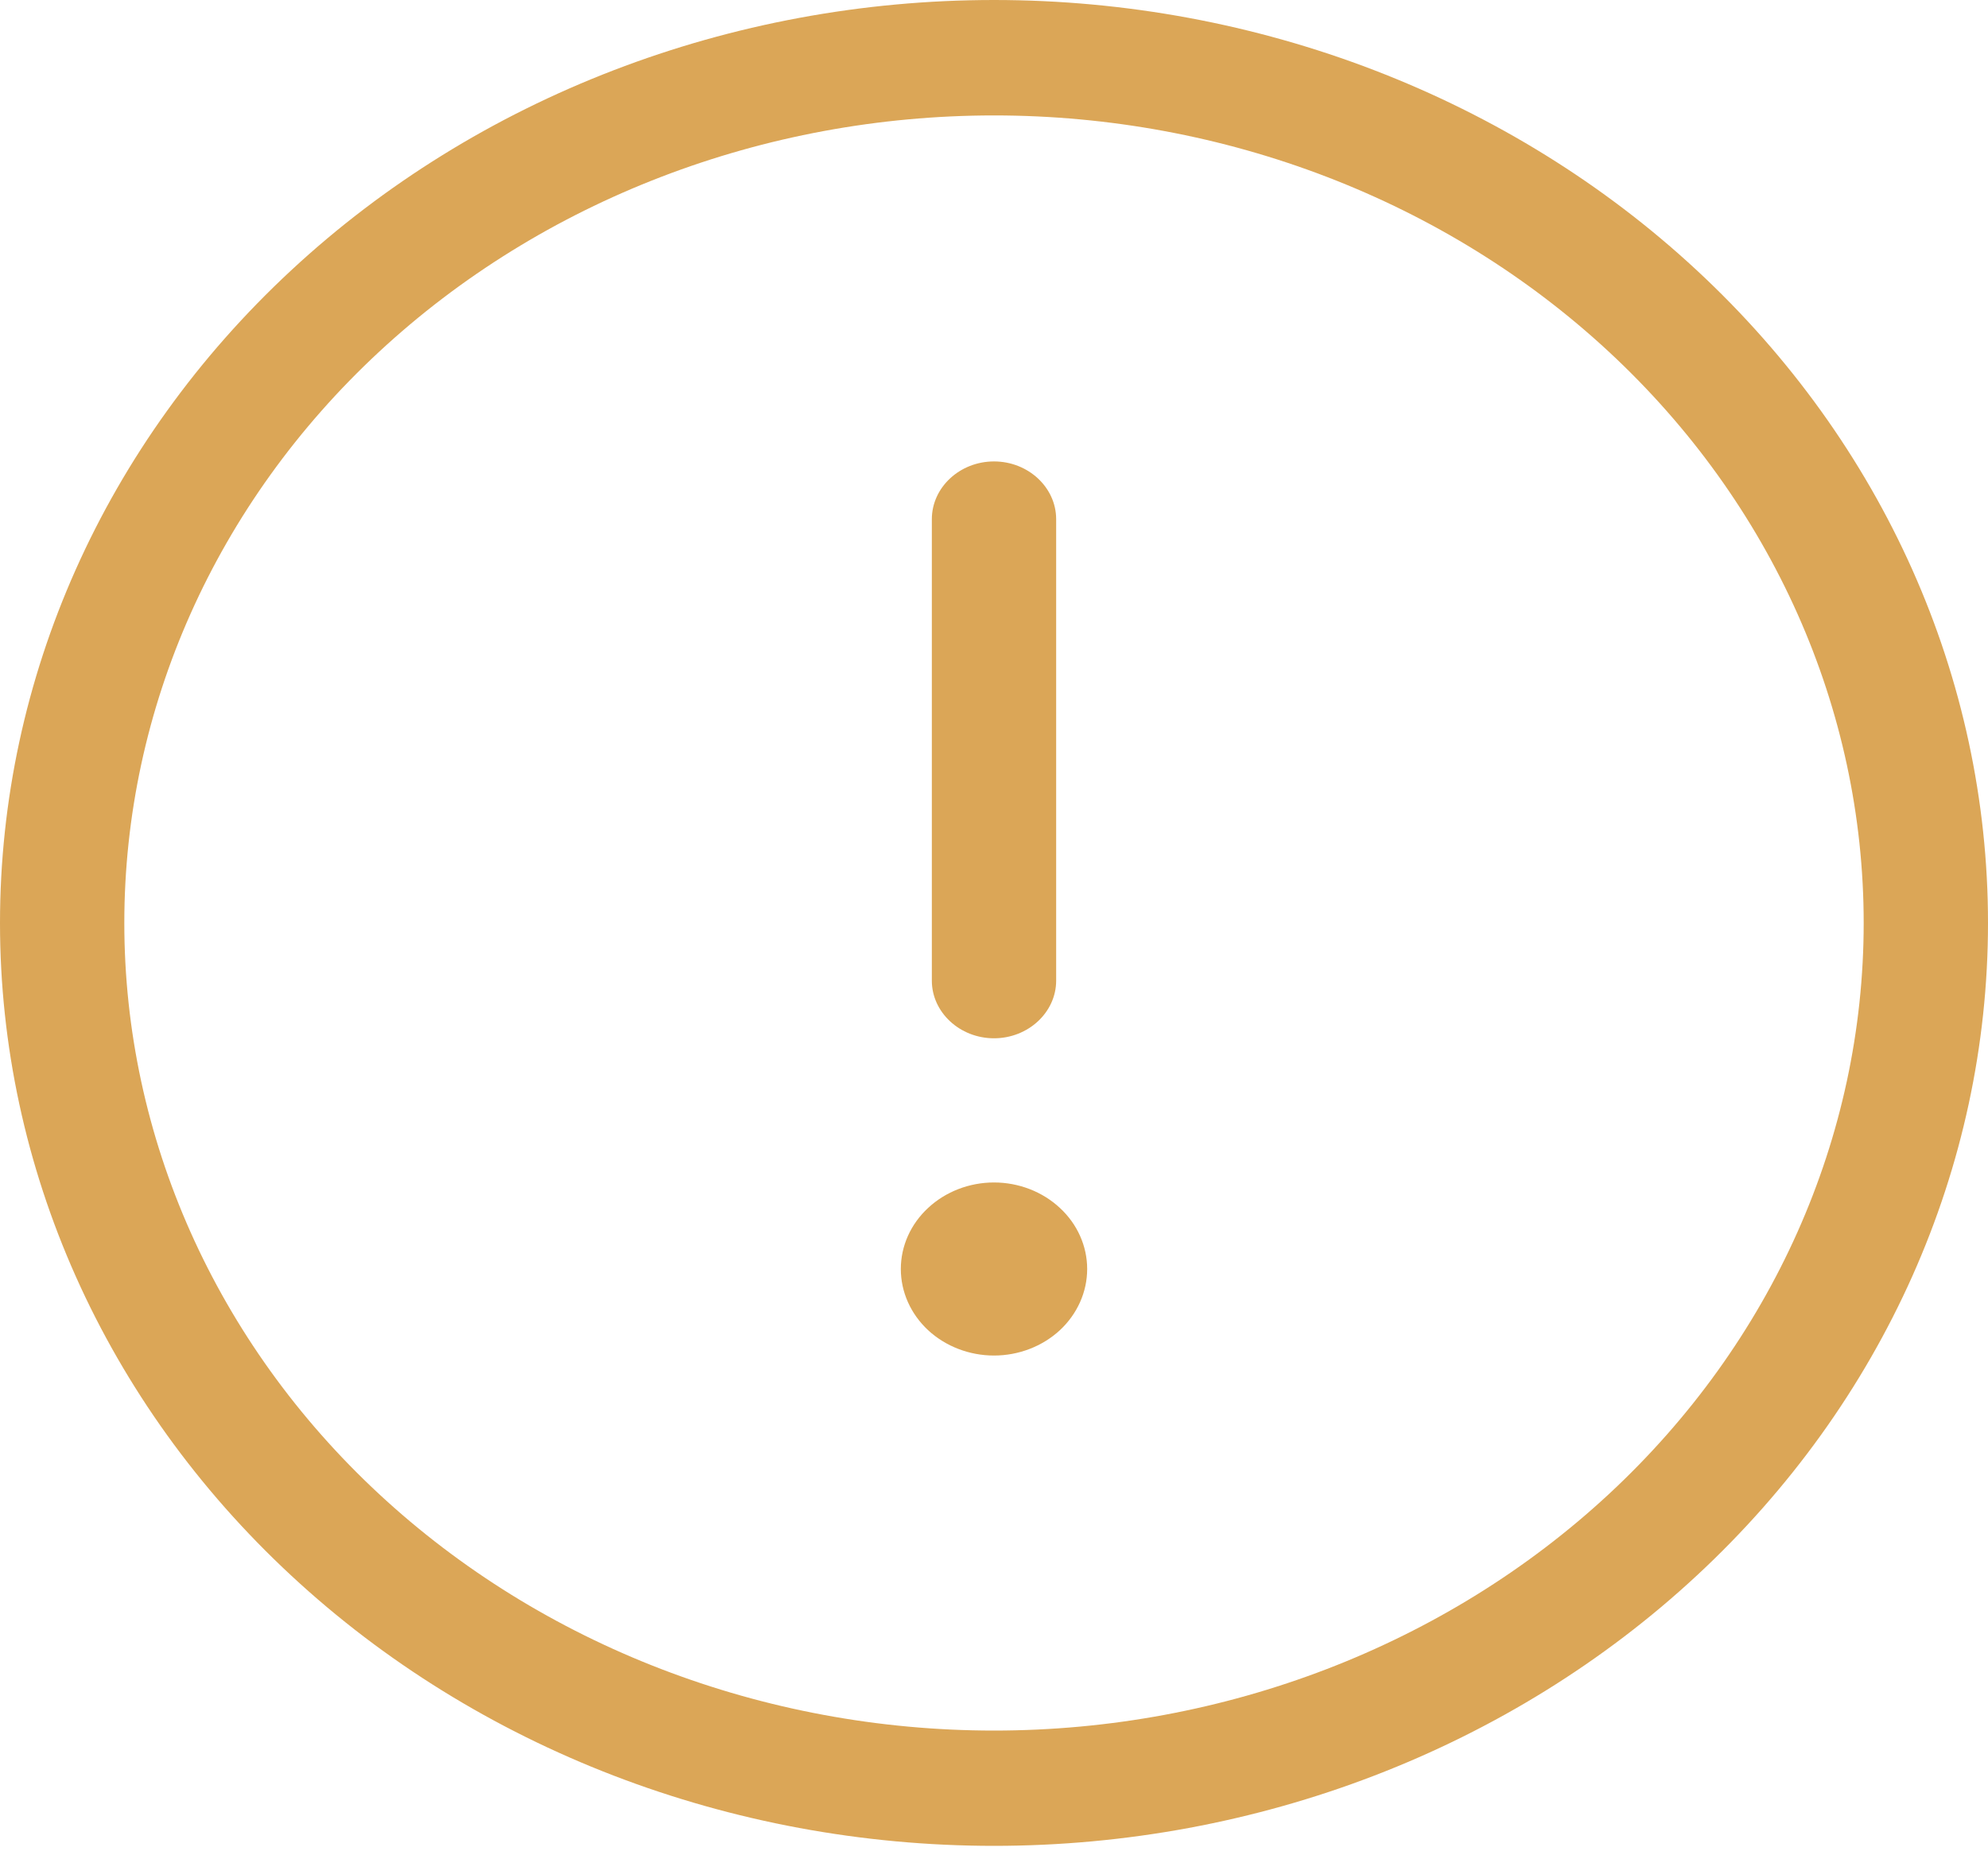 <svg width="15" height="14" viewBox="0 0 15 14" fill="none" xmlns="http://www.w3.org/2000/svg">
<path id="Vector" d="M7.5 0.871C9.24 0.871 10.91 1.513 12.14 2.655C13.371 3.798 14.062 5.348 14.062 6.965C14.062 8.581 13.371 10.131 12.14 11.274C10.91 12.416 9.24 13.059 7.5 13.059C5.76 13.059 4.09 12.416 2.86 11.274C1.629 10.131 0.938 8.581 0.938 6.965C0.938 5.348 1.629 3.798 2.86 2.655C4.09 1.513 5.76 0.871 7.5 0.871ZM7.5 13.929C9.489 13.929 11.397 13.195 12.803 11.889C14.21 10.583 15 8.812 15 6.965C15 5.117 14.21 3.346 12.803 2.04C11.397 0.734 9.489 0 7.5 0C5.511 0 3.603 0.734 2.197 2.04C0.79 3.346 0 5.117 0 6.965C0 8.812 0.79 10.583 2.197 11.889C3.603 13.195 5.511 13.929 7.5 13.929ZM7.5 3.482C7.242 3.482 7.031 3.678 7.031 3.918V7.4C7.031 7.639 7.242 7.835 7.5 7.835C7.758 7.835 7.969 7.639 7.969 7.4V3.918C7.969 3.678 7.758 3.482 7.5 3.482ZM8.203 9.576C8.203 9.403 8.129 9.237 7.997 9.115C7.865 8.992 7.686 8.923 7.5 8.923C7.314 8.923 7.135 8.992 7.003 9.115C6.871 9.237 6.797 9.403 6.797 9.576C6.797 9.749 6.871 9.915 7.003 10.038C7.135 10.16 7.314 10.229 7.5 10.229C7.686 10.229 7.865 10.16 7.997 10.038C8.129 9.915 8.203 9.749 8.203 9.576Z" fill="#DBA657"/>
</svg>
